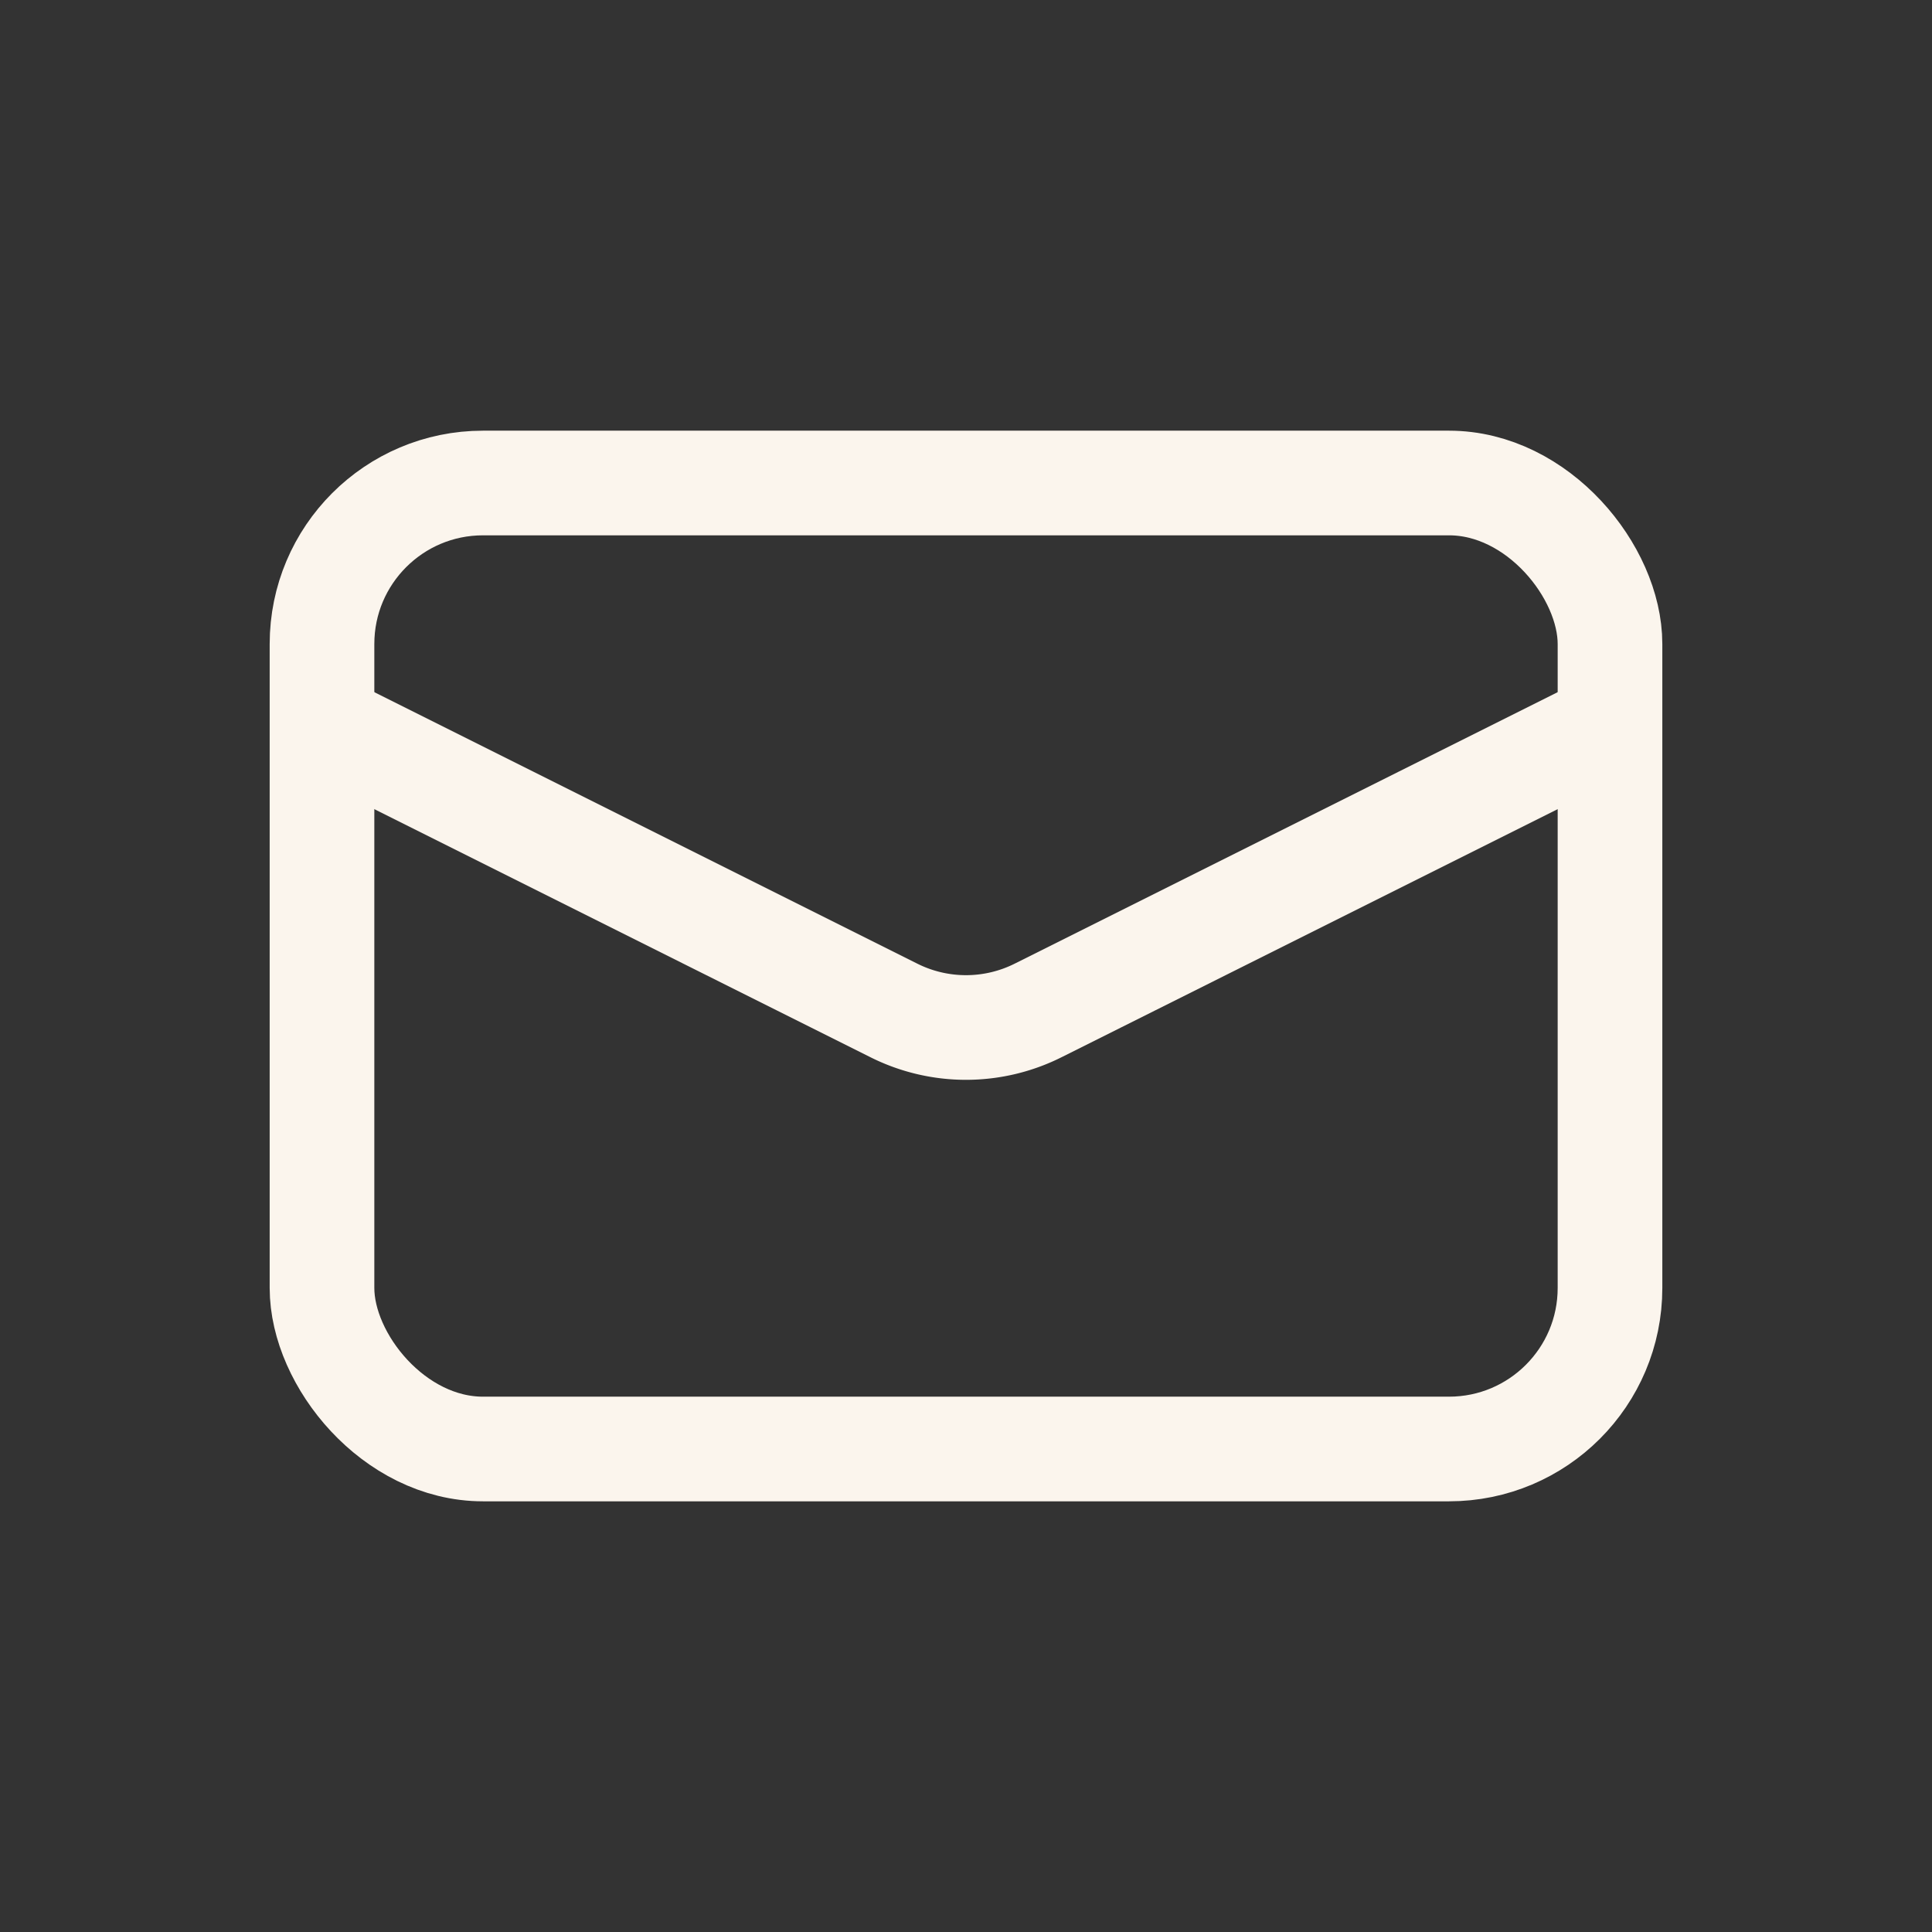 <svg width="24" height="24" fill="none" xmlns="http://www.w3.org/2000/svg"><rect width="100%" height="100%" fill="#333333" stroke="none"/><rect x="4" y="6" width="16" height="12" rx="2" stroke="#FBF5ED" stroke-width="1.3"/><path d="m4 9 7.1 3.55a2 2 0 0 0 1.8 0L20 9" stroke="#FBF5ED" stroke-width="1.3"/></svg>